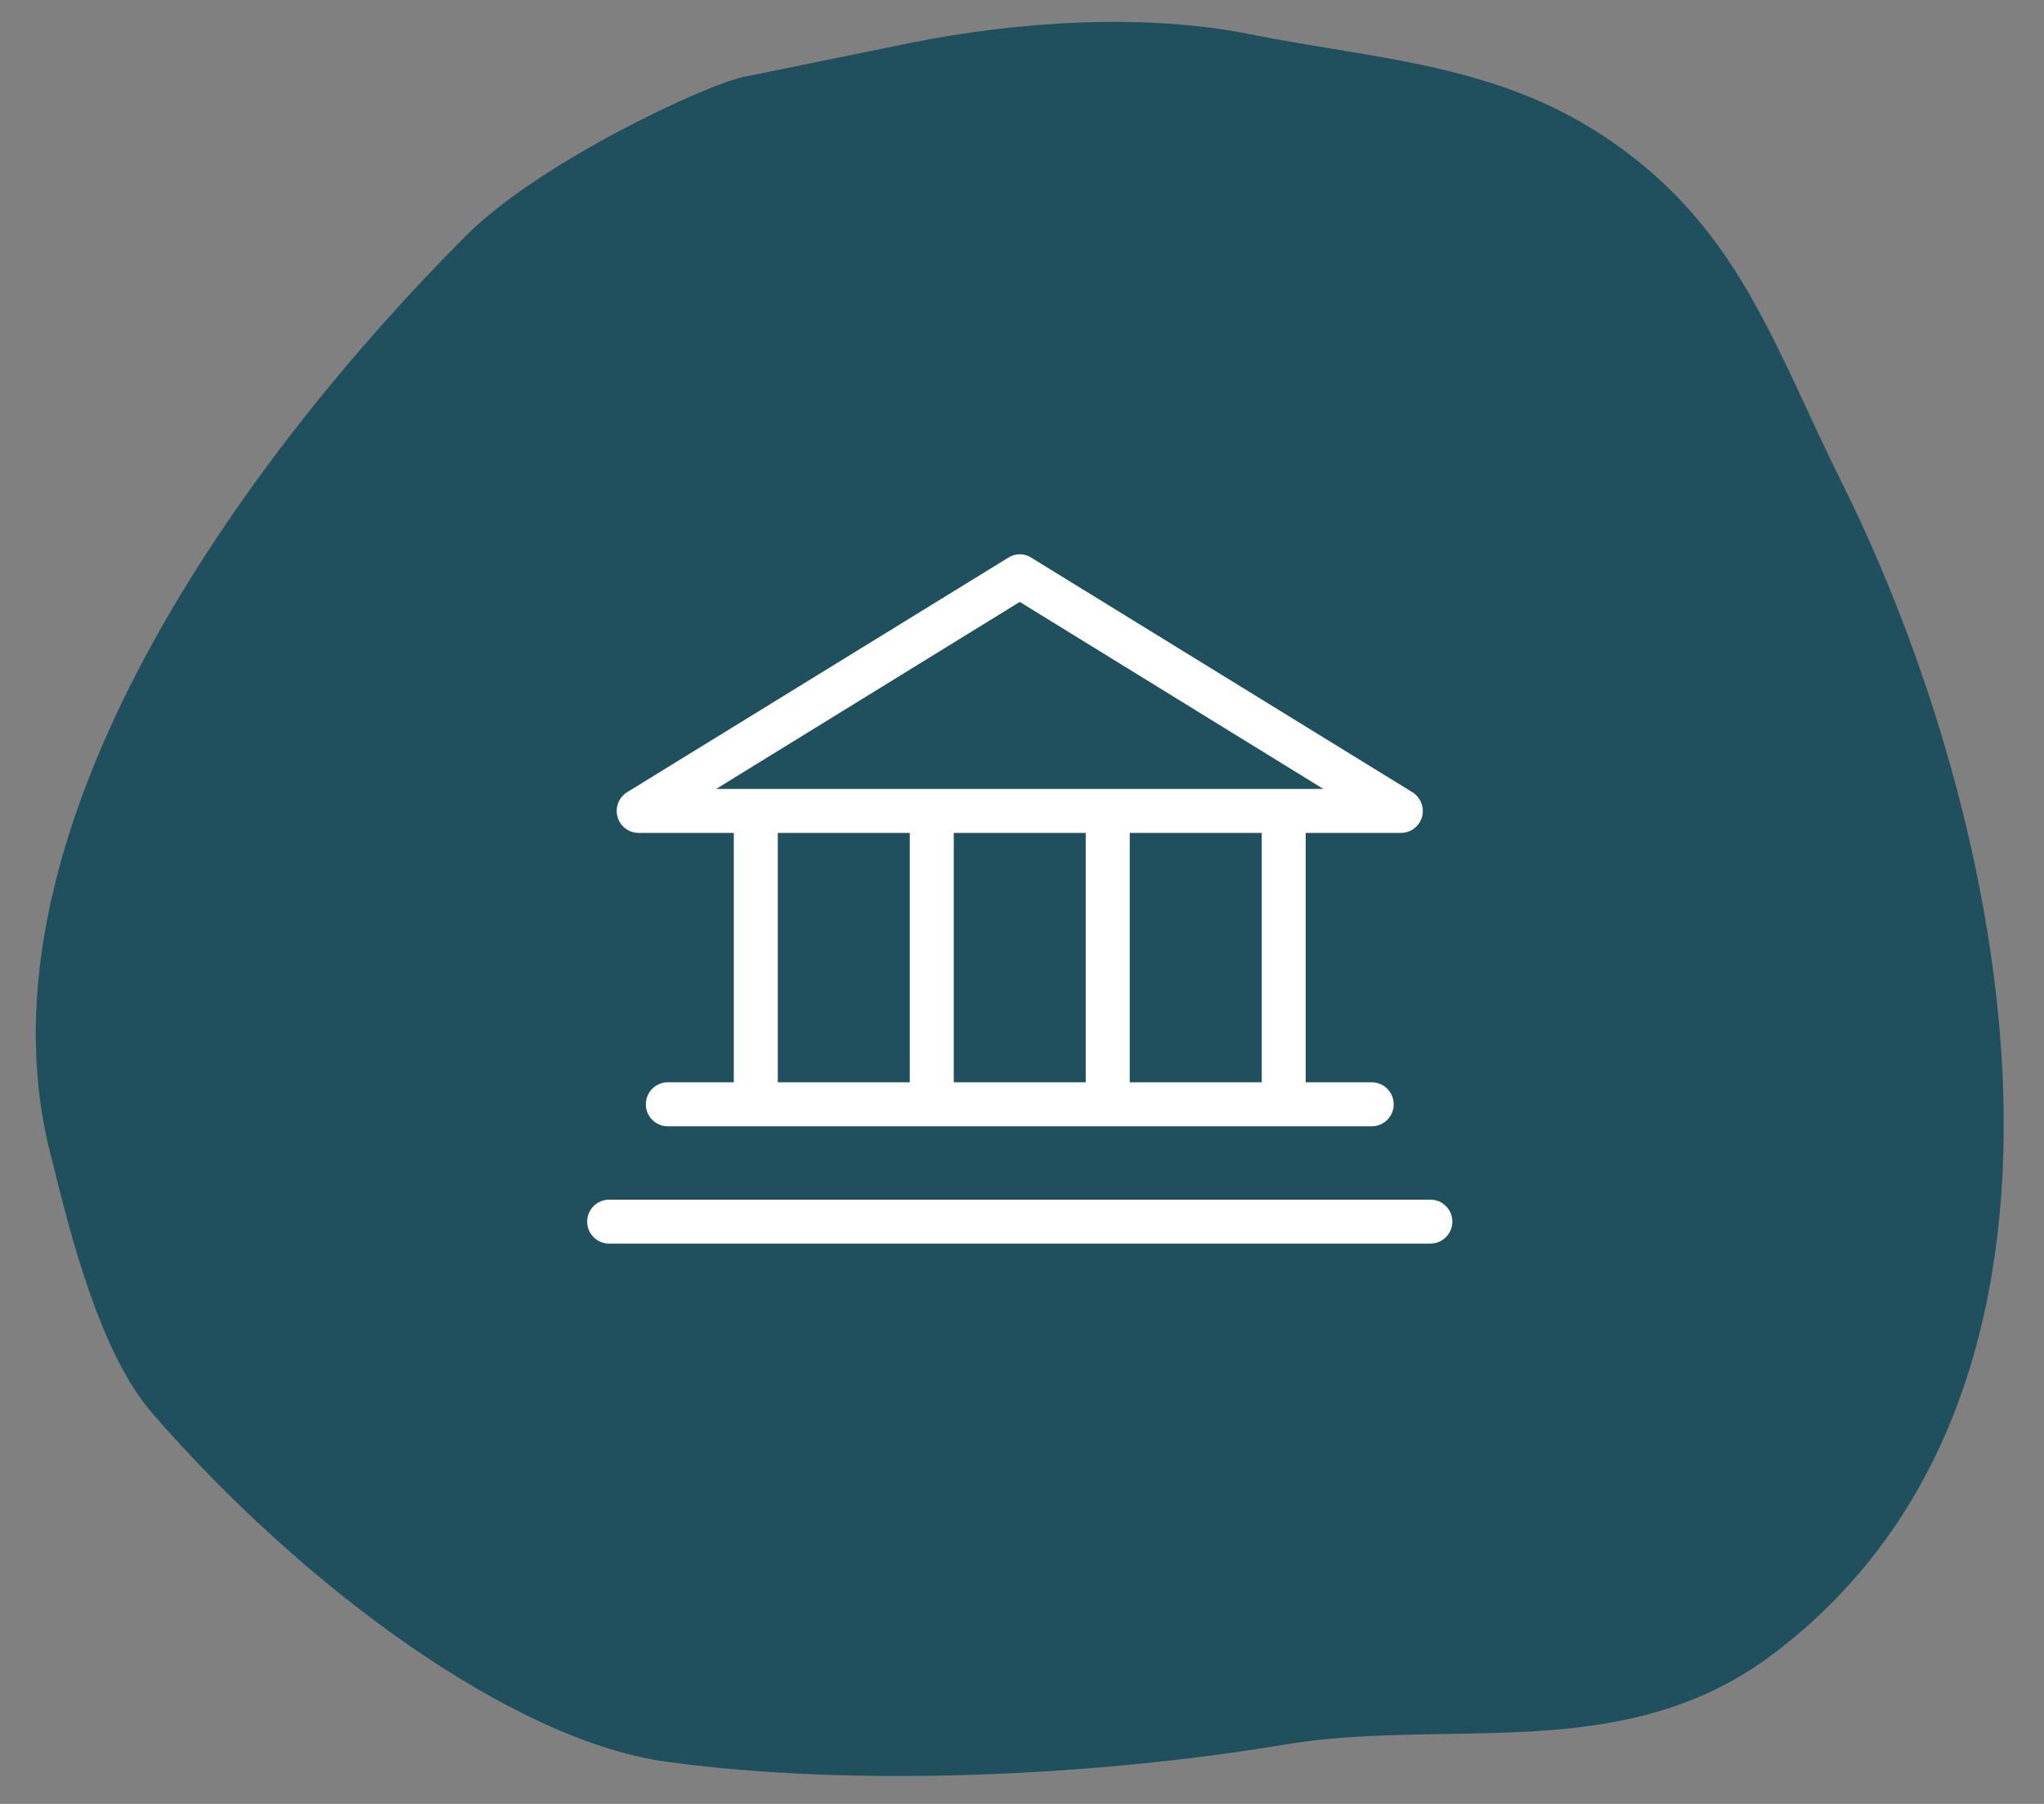 <svg width="34" height="30" viewBox="0 0 34 30" fill="none" xmlns="http://www.w3.org/2000/svg">
<rect x="0" y="0" width="34" height="30" fill="#808080" stroke="none"/>
<path fill-rule="evenodd" clip-rule="evenodd" d="M7.744 3.927C8.98 2.687 11.763 1.402 12.362 1.281C12.622 1.229 13.174 1.116 13.732 1.002C14.297 0.886 14.87 0.769 15.157 0.711C16.913 0.359 19.024 0.214 20.788 0.568C21.25 0.661 21.706 0.736 22.157 0.81C23.747 1.072 25.267 1.323 26.705 2.283C28.517 3.495 29.232 5.032 30.047 6.787C30.23 7.181 30.419 7.586 30.625 8.001C33.432 13.629 35.393 23.071 29.485 27.514C27.805 28.777 25.935 28.807 24.049 28.837C23.15 28.852 22.247 28.866 21.359 29.015C18.269 29.531 14.261 29.733 11.094 29.3C8.533 28.951 5.068 26.418 2.54 23.511C1.662 22.501 1.18 20.56 0.864 19.289C0.852 19.242 0.84 19.196 0.829 19.151C-0.504 13.805 4.128 7.552 7.744 3.927Z" fill="#20505D"/>
<path d="M10.621 13.852H12.206V17.999H11.108C11.011 17.999 10.918 18.038 10.85 18.106C10.781 18.175 10.743 18.268 10.743 18.365C10.743 18.462 10.781 18.555 10.85 18.624C10.918 18.692 11.011 18.731 11.108 18.731H22.817C22.914 18.731 23.007 18.692 23.076 18.624C23.144 18.555 23.183 18.462 23.183 18.365C23.183 18.268 23.144 18.175 23.076 18.106C23.007 18.038 22.914 17.999 22.817 17.999H21.719V13.852H23.305C23.384 13.851 23.461 13.825 23.524 13.777C23.587 13.729 23.632 13.661 23.654 13.585C23.675 13.508 23.671 13.427 23.642 13.354C23.613 13.28 23.561 13.217 23.494 13.175L17.152 9.273C17.095 9.237 17.03 9.218 16.963 9.218C16.896 9.218 16.83 9.237 16.774 9.273L10.431 13.175C10.364 13.217 10.312 13.28 10.283 13.354C10.255 13.427 10.251 13.508 10.272 13.585C10.293 13.661 10.339 13.729 10.402 13.777C10.464 13.825 10.541 13.851 10.621 13.852ZM12.938 13.852H15.133V17.999H12.938V13.852ZM18.06 13.852V17.999H15.865V13.852H18.06ZM20.988 17.999H18.792V13.852H20.988V17.999ZM16.963 10.01L22.012 13.12H11.913L16.963 10.01ZM24.159 20.316C24.159 20.413 24.12 20.506 24.051 20.575C23.983 20.644 23.89 20.682 23.793 20.682H10.133C10.036 20.682 9.943 20.644 9.874 20.575C9.805 20.506 9.767 20.413 9.767 20.316C9.767 20.219 9.805 20.126 9.874 20.058C9.943 19.989 10.036 19.951 10.133 19.951H23.793C23.89 19.951 23.983 19.989 24.051 20.058C24.12 20.126 24.159 20.219 24.159 20.316Z" fill="white"/>
</svg>
